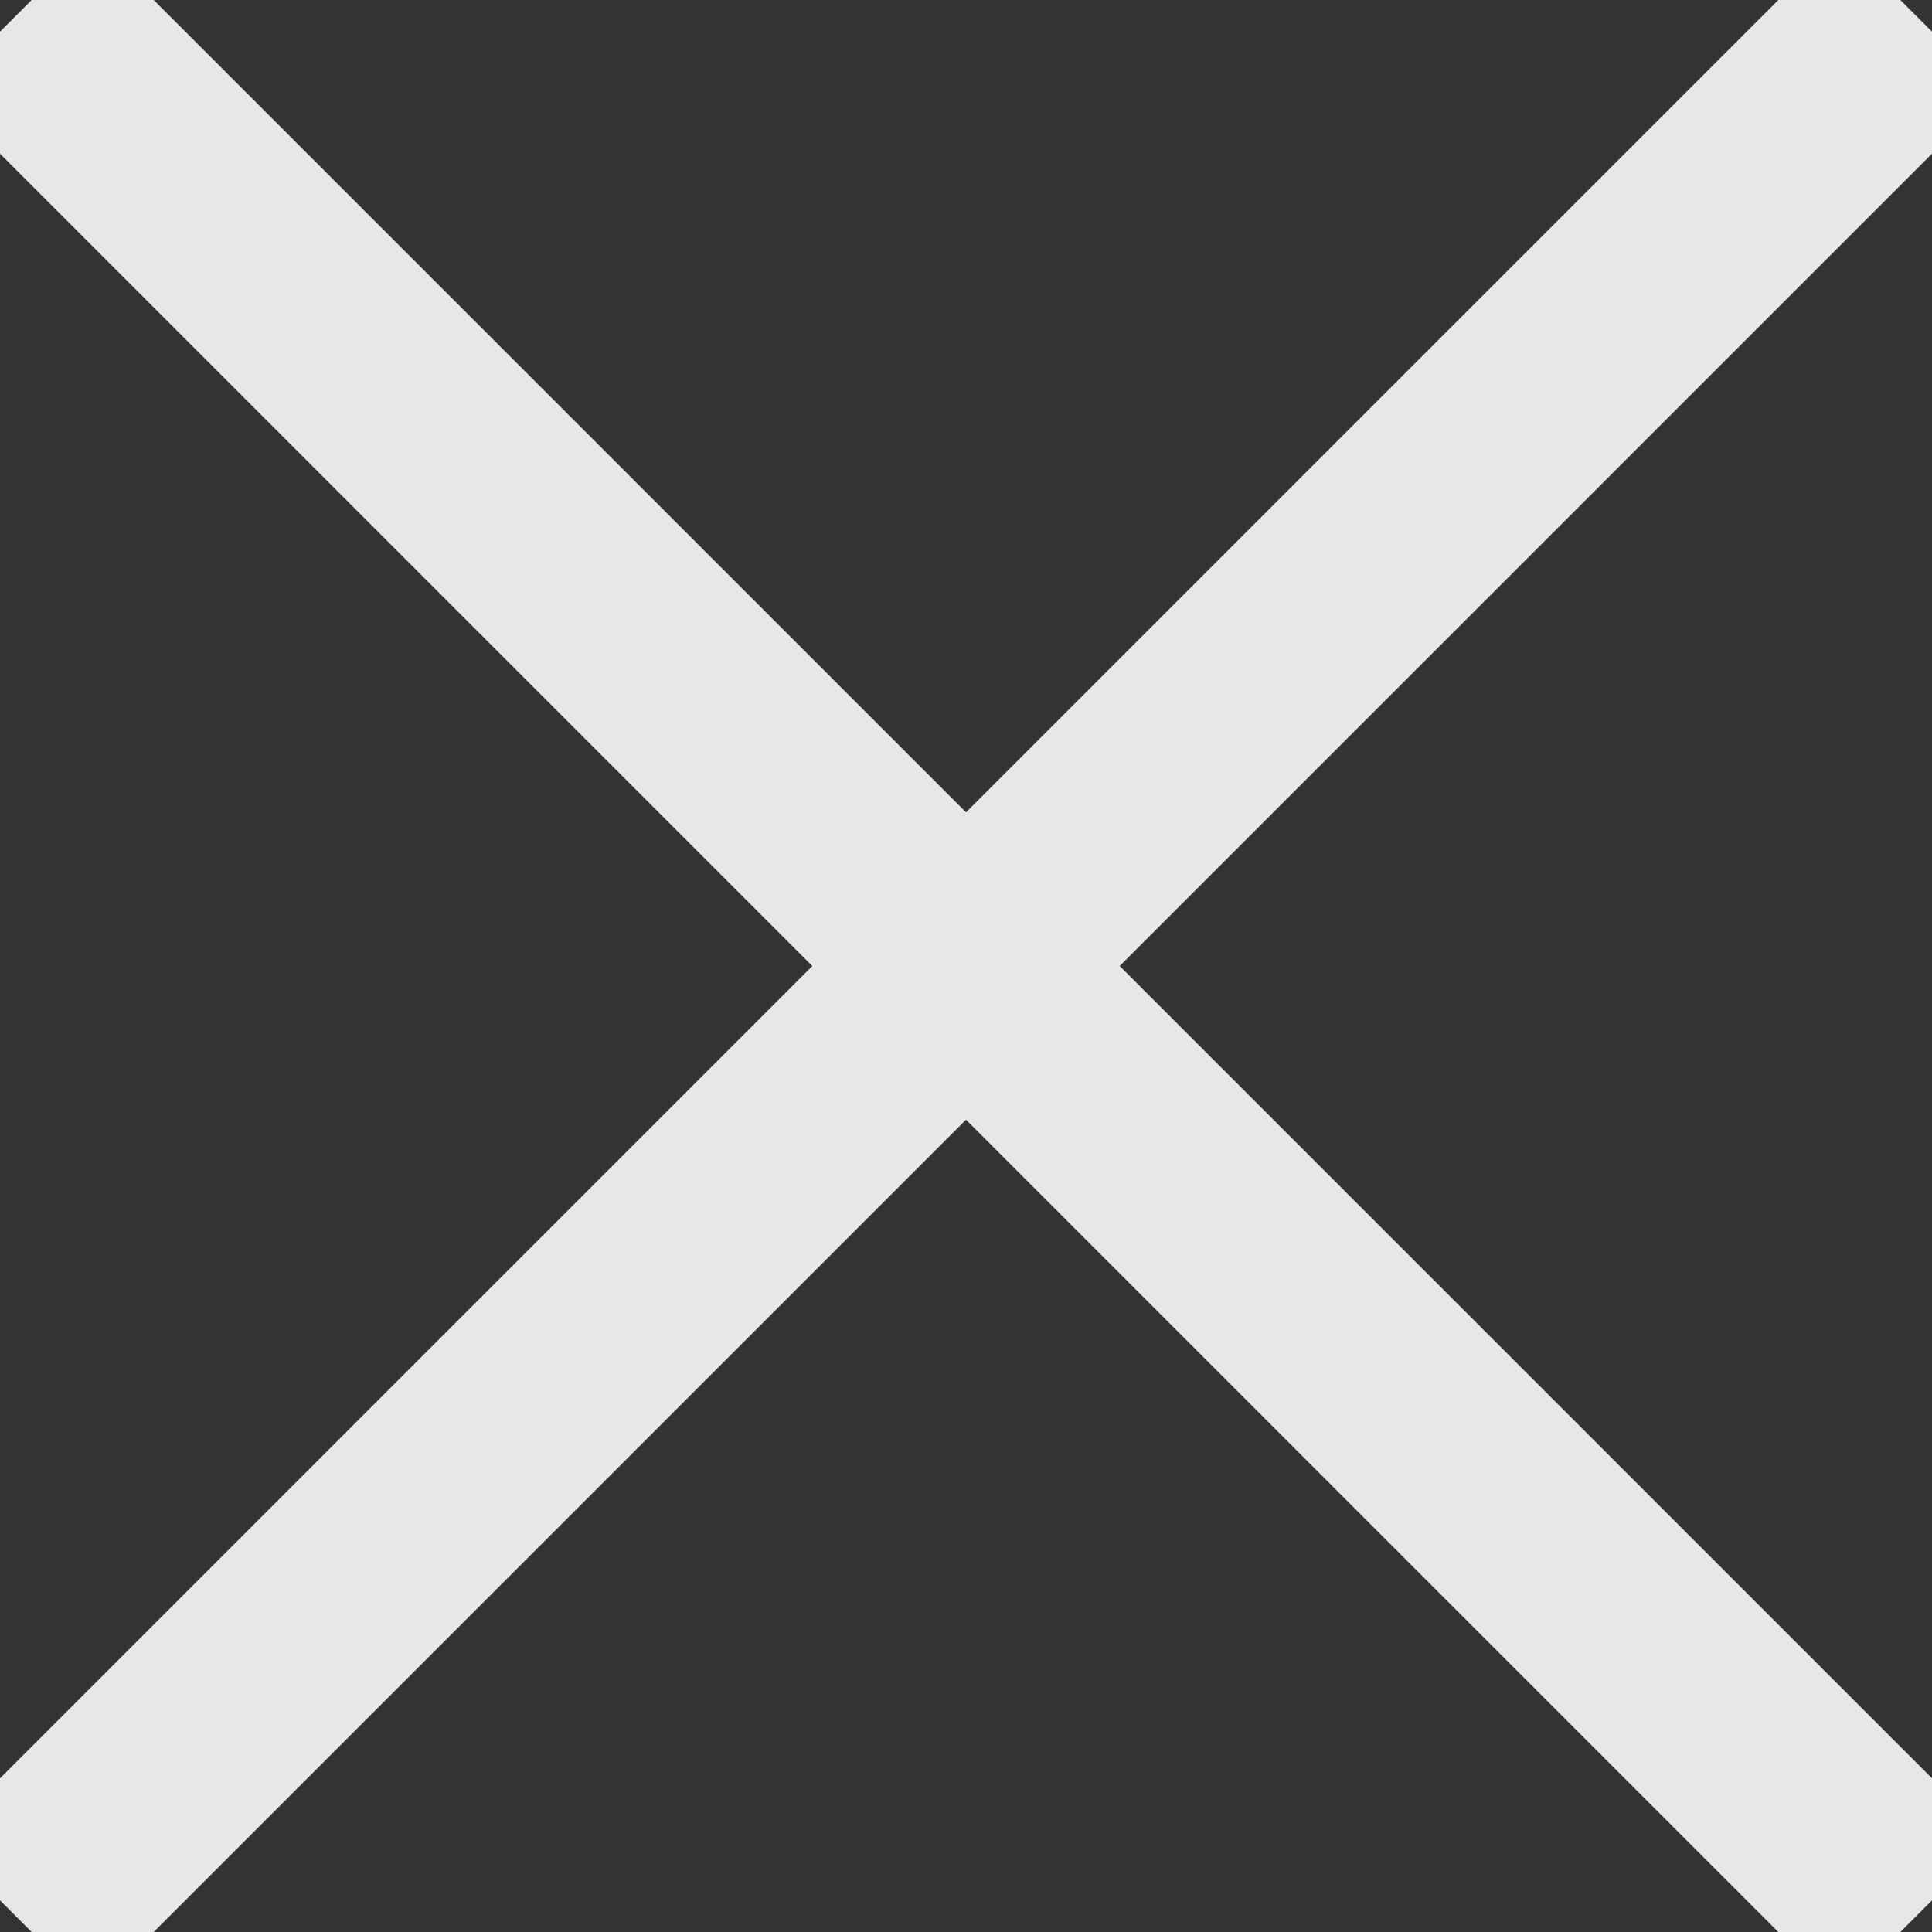 <svg width="16" height="16" viewBox="0 0 16 16" fill="none" xmlns="http://www.w3.org/2000/svg">
<rect x="0" y="0" width="16" height="16" fill="#333333" stroke="none"/>
<g clip-path="url(#clip0_45_12)">
<path d="M15.869 15.869L8 8L15.869 15.869ZM8 8L0.131 0.131L8 8ZM8 8L15.869 0.131L8 8ZM8 8L0.131 15.869L8 8Z" fill="#F1F1F1" fill-opacity="0.945"/>
<path d="M15.869 15.869L8 8M8 8L0.131 0.131M8 8L15.869 0.131M8 8L0.131 15.869" stroke="#F1F1F1" stroke-opacity="0.945" stroke-width="1.8" stroke-linejoin="round"/>
</g>
<defs>
<clipPath id="clip0_45_12">
<rect width="16" height="16" fill="white"/>
</clipPath>
</defs>
</svg>
